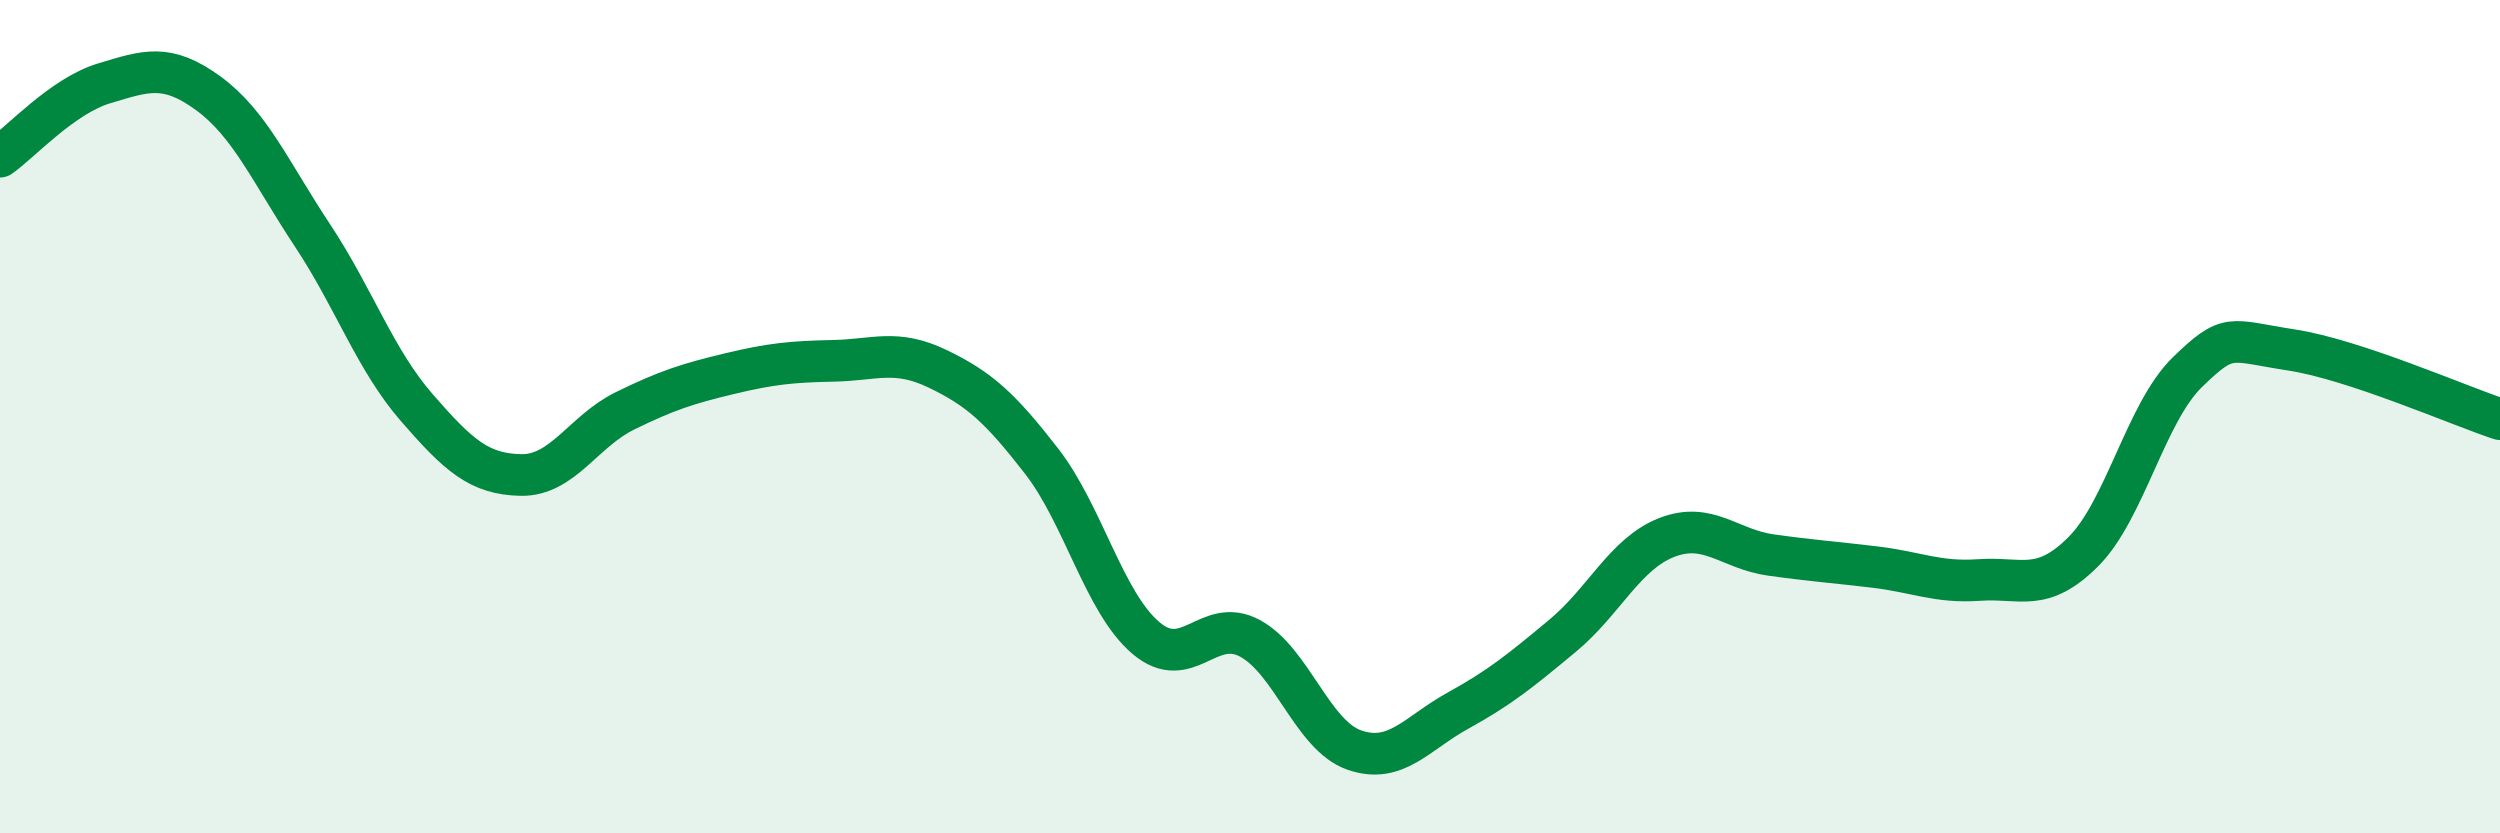 
    <svg width="60" height="20" viewBox="0 0 60 20" xmlns="http://www.w3.org/2000/svg">
      <path
        d="M 0,3.76 C 0.5,3.41 1.5,2.3 2.5,2 C 3.5,1.7 4,1.51 5,2.24 C 6,2.97 6.5,4.14 7.5,5.65 C 8.5,7.16 9,8.63 10,9.78 C 11,10.93 11.5,11.38 12.5,11.4 C 13.5,11.42 14,10.35 15,9.86 C 16,9.37 16.5,9.21 17.5,8.97 C 18.5,8.73 19,8.68 20,8.66 C 21,8.64 21.5,8.37 22.5,8.85 C 23.5,9.33 24,9.78 25,11.07 C 26,12.36 26.5,14.46 27.5,15.31 C 28.5,16.16 29,14.78 30,15.32 C 31,15.86 31.5,17.65 32.5,18 C 33.5,18.35 34,17.6 35,17.05 C 36,16.5 36.5,16.09 37.5,15.26 C 38.5,14.43 39,13.29 40,12.9 C 41,12.51 41.5,13.18 42.5,13.32 C 43.5,13.46 44,13.49 45,13.61 C 46,13.73 46.5,13.99 47.5,13.92 C 48.5,13.85 49,14.24 50,13.24 C 51,12.24 51.5,9.9 52.5,8.93 C 53.5,7.96 53.5,8.17 55,8.4 C 56.5,8.63 59,9.73 60,10.06L60 20L0 20Z"
        fill="#008740"
        opacity="0.1"
        stroke-linecap="round"
        stroke-linejoin="round"
      />
      <path
        d="M 0,3.76 C 0.5,3.41 1.5,2.3 2.5,2 C 3.5,1.7 4,1.51 5,2.24 C 6,2.97 6.5,4.14 7.5,5.65 C 8.5,7.16 9,8.63 10,9.78 C 11,10.93 11.5,11.38 12.5,11.4 C 13.5,11.42 14,10.35 15,9.86 C 16,9.37 16.5,9.21 17.5,8.97 C 18.5,8.73 19,8.68 20,8.66 C 21,8.64 21.5,8.37 22.5,8.85 C 23.5,9.33 24,9.78 25,11.07 C 26,12.36 26.5,14.46 27.5,15.31 C 28.5,16.16 29,14.78 30,15.32 C 31,15.86 31.5,17.65 32.5,18 C 33.5,18.35 34,17.6 35,17.05 C 36,16.5 36.5,16.09 37.5,15.26 C 38.5,14.43 39,13.29 40,12.9 C 41,12.51 41.5,13.18 42.5,13.32 C 43.5,13.46 44,13.49 45,13.61 C 46,13.73 46.5,13.99 47.5,13.92 C 48.5,13.85 49,14.24 50,13.24 C 51,12.24 51.5,9.9 52.5,8.93 C 53.5,7.96 53.5,8.17 55,8.4 C 56.5,8.63 59,9.73 60,10.06"
        stroke="#008740"
        stroke-width="1"
        fill="none"
        stroke-linecap="round"
        stroke-linejoin="round"
      />
    </svg>
  